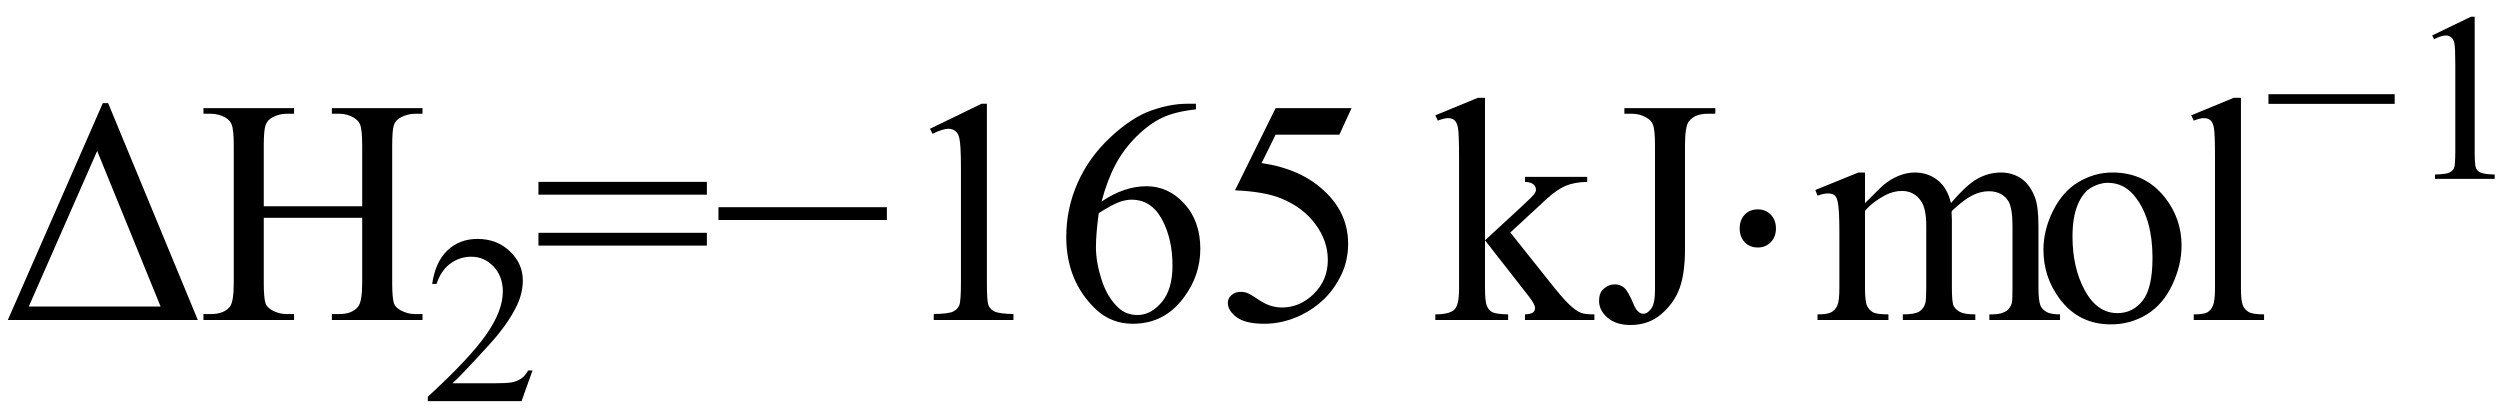 <svg xmlns="http://www.w3.org/2000/svg" xmlns:xlink="http://www.w3.org/1999/xlink" stroke-dasharray="none" shape-rendering="auto" font-family="'Dialog'" width="125" text-rendering="auto" fill-opacity="1" contentScriptType="text/ecmascript" color-interpolation="auto" color-rendering="auto" preserveAspectRatio="xMidYMid meet" font-size="12" fill="black" stroke="black" image-rendering="auto" stroke-miterlimit="10" zoomAndPan="magnify" version="1.0" stroke-linecap="square" stroke-linejoin="miter" contentStyleType="text/css" font-style="normal" height="21" stroke-width="1" stroke-dashoffset="0" font-weight="normal" stroke-opacity="1"><defs id="genericDefs"/><g><g text-rendering="optimizeLegibility" transform="translate(0,16)" color-rendering="optimizeQuality" color-interpolation="linearRGB" image-rendering="optimizeQuality"><path d="M0.391 0 L5.141 -10.844 L5.406 -10.844 L9.891 0 L0.391 0 ZM8.031 -0.672 L4.859 -8.453 L1.438 -0.672 L8.031 -0.672 Z" stroke="none"/></g><g text-rendering="optimizeLegibility" transform="translate(9.891,16)" color-rendering="optimizeQuality" color-interpolation="linearRGB" image-rendering="optimizeQuality"><path d="M3.297 -5.688 L8.219 -5.688 L8.219 -8.719 Q8.219 -9.531 8.109 -9.781 Q8.031 -9.984 7.781 -10.125 Q7.453 -10.312 7.078 -10.312 L6.703 -10.312 L6.703 -10.594 L11.234 -10.594 L11.234 -10.312 L10.859 -10.312 Q10.484 -10.312 10.141 -10.125 Q9.891 -10 9.805 -9.75 Q9.719 -9.5 9.719 -8.719 L9.719 -1.875 Q9.719 -1.078 9.812 -0.812 Q9.891 -0.625 10.141 -0.484 Q10.484 -0.297 10.859 -0.297 L11.234 -0.297 L11.234 0 L6.703 0 L6.703 -0.297 L7.078 -0.297 Q7.719 -0.297 8.016 -0.672 Q8.219 -0.922 8.219 -1.875 L8.219 -5.109 L3.297 -5.109 L3.297 -1.875 Q3.297 -1.078 3.391 -0.812 Q3.469 -0.625 3.719 -0.484 Q4.062 -0.297 4.438 -0.297 L4.812 -0.297 L4.812 0 L0.281 0 L0.281 -0.297 L0.656 -0.297 Q1.312 -0.297 1.609 -0.672 Q1.797 -0.922 1.797 -1.875 L1.797 -8.719 Q1.797 -9.531 1.688 -9.781 Q1.609 -9.984 1.375 -10.125 Q1.031 -10.312 0.656 -10.312 L0.281 -10.312 L0.281 -10.594 L4.812 -10.594 L4.812 -10.312 L4.438 -10.312 Q4.062 -10.312 3.719 -10.125 Q3.484 -10 3.391 -9.75 Q3.297 -9.5 3.297 -8.719 L3.297 -5.688 Z" stroke="none"/></g><g text-rendering="optimizeLegibility" transform="translate(21.125,20.055)" color-rendering="optimizeQuality" color-interpolation="linearRGB" image-rendering="optimizeQuality"><path d="M5.5 -1.531 L4.953 0 L0.266 0 L0.266 -0.219 Q2.328 -2.109 3.172 -3.305 Q4.016 -4.5 4.016 -5.484 Q4.016 -6.234 3.555 -6.727 Q3.094 -7.219 2.438 -7.219 Q1.859 -7.219 1.391 -6.875 Q0.922 -6.531 0.703 -5.859 L0.484 -5.859 Q0.641 -6.953 1.242 -7.531 Q1.844 -8.109 2.75 -8.109 Q3.719 -8.109 4.367 -7.492 Q5.016 -6.875 5.016 -6.031 Q5.016 -5.422 4.734 -4.812 Q4.297 -3.875 3.328 -2.812 Q1.875 -1.219 1.5 -0.891 L3.578 -0.891 Q4.219 -0.891 4.469 -0.938 Q4.719 -0.984 4.93 -1.125 Q5.141 -1.266 5.281 -1.531 L5.5 -1.531 Z" stroke="none"/></g><g text-rendering="optimizeLegibility" transform="translate(26.625,16)" color-rendering="optimizeQuality" color-interpolation="linearRGB" image-rendering="optimizeQuality"><path d="M0.297 -6.906 L8.719 -6.906 L8.719 -6.266 L0.297 -6.266 L0.297 -6.906 ZM0.297 -4.359 L8.719 -4.359 L8.719 -3.719 L0.297 -3.719 L0.297 -4.359 ZM17.719 -5 L9.297 -5 L9.297 -5.641 L17.719 -5.641 L17.719 -5 ZM19.875 -9.562 L22.453 -10.812 L22.719 -10.812 L22.719 -1.875 Q22.719 -0.984 22.789 -0.766 Q22.859 -0.547 23.094 -0.43 Q23.328 -0.312 24.047 -0.297 L24.047 0 L20.062 0 L20.062 -0.297 Q20.812 -0.312 21.031 -0.422 Q21.25 -0.531 21.336 -0.727 Q21.422 -0.922 21.422 -1.875 L21.422 -7.594 Q21.422 -8.75 21.344 -9.078 Q21.297 -9.328 21.148 -9.445 Q21 -9.562 20.797 -9.562 Q20.516 -9.562 20 -9.312 L19.875 -9.562 ZM33.172 -10.812 L33.172 -10.531 Q32.141 -10.422 31.492 -10.117 Q30.844 -9.812 30.203 -9.18 Q29.562 -8.547 29.148 -7.766 Q28.734 -6.984 28.453 -5.922 Q29.578 -6.688 30.703 -6.688 Q31.797 -6.688 32.594 -5.812 Q33.391 -4.938 33.391 -3.562 Q33.391 -2.234 32.578 -1.141 Q31.609 0.188 30.016 0.188 Q28.938 0.188 28.172 -0.531 Q26.688 -1.938 26.688 -4.156 Q26.688 -5.578 27.258 -6.859 Q27.828 -8.141 28.891 -9.133 Q29.953 -10.125 30.922 -10.469 Q31.891 -10.812 32.719 -10.812 L33.172 -10.812 ZM28.312 -5.344 Q28.172 -4.297 28.172 -3.641 Q28.172 -2.891 28.453 -2.016 Q28.734 -1.141 29.281 -0.625 Q29.672 -0.25 30.25 -0.25 Q30.922 -0.25 31.461 -0.891 Q32 -1.531 32 -2.719 Q32 -4.062 31.469 -5.039 Q30.938 -6.016 29.953 -6.016 Q29.656 -6.016 29.32 -5.891 Q28.984 -5.766 28.312 -5.344 ZM40.953 -10.594 L40.344 -9.266 L37.156 -9.266 L36.453 -7.844 Q38.531 -7.547 39.734 -6.312 Q40.781 -5.25 40.781 -3.812 Q40.781 -2.969 40.438 -2.258 Q40.094 -1.547 39.578 -1.047 Q39.062 -0.547 38.438 -0.25 Q37.531 0.188 36.594 0.188 Q35.641 0.188 35.203 -0.141 Q34.766 -0.469 34.766 -0.859 Q34.766 -1.078 34.945 -1.242 Q35.125 -1.406 35.406 -1.406 Q35.609 -1.406 35.758 -1.344 Q35.906 -1.281 36.281 -1.031 Q36.859 -0.625 37.469 -0.625 Q38.375 -0.625 39.07 -1.312 Q39.766 -2 39.766 -3 Q39.766 -3.953 39.148 -4.789 Q38.531 -5.625 37.438 -6.078 Q36.594 -6.422 35.125 -6.484 L37.156 -10.594 L40.953 -10.594 Z" stroke="none"/><path d="M47.625 -11.109 L47.625 -3.984 L49.438 -5.656 Q50.016 -6.188 50.109 -6.328 Q50.172 -6.422 50.172 -6.516 Q50.172 -6.672 50.047 -6.781 Q49.922 -6.891 49.625 -6.906 L49.625 -7.156 L52.734 -7.156 L52.734 -6.906 Q52.094 -6.891 51.664 -6.711 Q51.234 -6.531 50.734 -6.078 L48.891 -4.375 L50.734 -2.062 Q51.5 -1.094 51.766 -0.844 Q52.141 -0.469 52.422 -0.359 Q52.609 -0.281 53.094 -0.281 L53.094 0 L49.625 0 L49.625 -0.281 Q49.922 -0.297 50.023 -0.375 Q50.125 -0.453 50.125 -0.609 Q50.125 -0.781 49.812 -1.188 L47.625 -3.984 L47.625 -1.609 Q47.625 -0.922 47.719 -0.703 Q47.812 -0.484 47.992 -0.391 Q48.172 -0.297 48.781 -0.281 L48.781 0 L45.141 0 L45.141 -0.281 Q45.688 -0.281 45.953 -0.422 Q46.125 -0.5 46.203 -0.688 Q46.328 -0.938 46.328 -1.578 L46.328 -8.094 Q46.328 -9.328 46.273 -9.609 Q46.219 -9.891 46.094 -9.992 Q45.969 -10.094 45.766 -10.094 Q45.594 -10.094 45.266 -9.969 L45.141 -10.234 L47.266 -11.109 L47.625 -11.109 ZM54.594 -10.312 L54.594 -10.594 L59.141 -10.594 L59.141 -10.312 L58.75 -10.312 Q58.109 -10.312 57.812 -9.922 Q57.625 -9.672 57.625 -8.719 L57.625 -3.547 Q57.625 -2.344 57.359 -1.602 Q57.094 -0.859 56.453 -0.305 Q55.812 0.25 54.906 0.25 Q54.172 0.25 53.75 -0.117 Q53.328 -0.484 53.328 -0.953 Q53.328 -1.344 53.531 -1.531 Q53.781 -1.781 54.125 -1.781 Q54.375 -1.781 54.578 -1.617 Q54.781 -1.453 55.078 -0.734 Q55.266 -0.312 55.547 -0.312 Q55.75 -0.312 55.938 -0.57 Q56.125 -0.828 56.125 -1.484 L56.125 -8.719 Q56.125 -9.531 56.016 -9.781 Q55.938 -9.984 55.688 -10.125 Q55.359 -10.312 54.984 -10.312 L54.594 -10.312 Z" stroke="none"/><path d="M61.266 -5.531 Q61.656 -5.531 61.914 -5.266 Q62.172 -5 62.172 -4.578 Q62.172 -4.156 61.914 -3.891 Q61.656 -3.625 61.266 -3.625 Q60.859 -3.625 60.609 -3.891 Q60.359 -4.156 60.359 -4.578 Q60.359 -5 60.609 -5.266 Q60.859 -5.531 61.266 -5.531 Z" stroke="none"/><path d="M66.625 -5.844 Q67.406 -6.625 67.547 -6.75 Q67.906 -7.047 68.312 -7.211 Q68.719 -7.375 69.109 -7.375 Q69.781 -7.375 70.266 -6.984 Q70.75 -6.594 70.922 -5.844 Q71.719 -6.781 72.273 -7.078 Q72.828 -7.375 73.422 -7.375 Q73.984 -7.375 74.43 -7.078 Q74.875 -6.781 75.125 -6.125 Q75.297 -5.672 75.297 -4.703 L75.297 -1.625 Q75.297 -0.953 75.406 -0.703 Q75.484 -0.531 75.695 -0.406 Q75.906 -0.281 76.375 -0.281 L76.375 0 L72.844 0 L72.844 -0.281 L73 -0.281 Q73.453 -0.281 73.719 -0.469 Q73.891 -0.594 73.969 -0.859 Q74 -1 74 -1.625 L74 -4.703 Q74 -5.578 73.797 -5.938 Q73.484 -6.438 72.812 -6.438 Q72.406 -6.438 71.984 -6.227 Q71.562 -6.016 70.969 -5.453 L70.953 -5.375 L70.969 -5.031 L70.969 -1.625 Q70.969 -0.891 71.055 -0.711 Q71.141 -0.531 71.367 -0.406 Q71.594 -0.281 72.141 -0.281 L72.141 0 L68.516 0 L68.516 -0.281 Q69.109 -0.281 69.336 -0.422 Q69.562 -0.562 69.641 -0.844 Q69.688 -0.984 69.688 -1.625 L69.688 -4.703 Q69.688 -5.578 69.422 -5.953 Q69.078 -6.453 68.469 -6.453 Q68.047 -6.453 67.625 -6.234 Q66.984 -5.891 66.625 -5.453 L66.625 -1.625 Q66.625 -0.922 66.727 -0.711 Q66.828 -0.5 67.016 -0.391 Q67.203 -0.281 67.797 -0.281 L67.797 0 L64.25 0 L64.25 -0.281 Q64.75 -0.281 64.945 -0.391 Q65.141 -0.5 65.242 -0.727 Q65.344 -0.953 65.344 -1.625 L65.344 -4.359 Q65.344 -5.531 65.266 -5.875 Q65.219 -6.141 65.102 -6.234 Q64.984 -6.328 64.781 -6.328 Q64.562 -6.328 64.25 -6.219 L64.141 -6.5 L66.297 -7.375 L66.625 -7.375 L66.625 -5.844 ZM79 -7.375 Q80.625 -7.375 81.609 -6.141 Q82.453 -5.078 82.453 -3.719 Q82.453 -2.75 81.992 -1.766 Q81.531 -0.781 80.719 -0.281 Q79.906 0.219 78.922 0.219 Q77.297 0.219 76.344 -1.078 Q75.547 -2.156 75.547 -3.516 Q75.547 -4.5 76.031 -5.469 Q76.516 -6.438 77.312 -6.906 Q78.109 -7.375 79 -7.375 ZM78.766 -6.859 Q78.344 -6.859 77.93 -6.617 Q77.516 -6.375 77.258 -5.758 Q77 -5.141 77 -4.172 Q77 -2.609 77.617 -1.477 Q78.234 -0.344 79.25 -0.344 Q80.016 -0.344 80.508 -0.969 Q81 -1.594 81 -3.109 Q81 -5.016 80.172 -6.109 Q79.625 -6.859 78.766 -6.859 Z" stroke="none"/></g><g text-rendering="optimizeLegibility" transform="translate(109.078,16)" color-rendering="optimizeQuality" color-interpolation="linearRGB" image-rendering="optimizeQuality"><path d="M2.969 -11.109 L2.969 -1.625 Q2.969 -0.953 3.062 -0.734 Q3.156 -0.516 3.359 -0.398 Q3.562 -0.281 4.125 -0.281 L4.125 0 L0.609 0 L0.609 -0.281 Q1.109 -0.281 1.289 -0.383 Q1.469 -0.484 1.57 -0.719 Q1.672 -0.953 1.672 -1.625 L1.672 -8.125 Q1.672 -9.328 1.617 -9.609 Q1.562 -9.891 1.438 -9.992 Q1.312 -10.094 1.125 -10.094 Q0.922 -10.094 0.609 -9.969 L0.484 -10.234 L2.609 -11.109 L2.969 -11.109 Z" stroke="none"/></g><g text-rendering="optimizeLegibility" transform="translate(113.203,8.945)" color-rendering="optimizeQuality" color-interpolation="linearRGB" image-rendering="optimizeQuality"><path d="M6.531 -3.75 L0.219 -3.75 L0.219 -4.234 L6.531 -4.234 L6.531 -3.75 ZM8.406 -7.172 L10.344 -8.109 L10.531 -8.109 L10.531 -1.406 Q10.531 -0.734 10.586 -0.57 Q10.641 -0.406 10.82 -0.32 Q11 -0.234 11.531 -0.219 L11.531 0 L8.547 0 L8.547 -0.219 Q9.109 -0.234 9.273 -0.32 Q9.438 -0.406 9.5 -0.547 Q9.562 -0.688 9.562 -1.406 L9.562 -5.688 Q9.562 -6.562 9.516 -6.797 Q9.469 -6.984 9.359 -7.078 Q9.25 -7.172 9.094 -7.172 Q8.875 -7.172 8.5 -6.984 L8.406 -7.172 Z" stroke="none"/></g></g></svg>